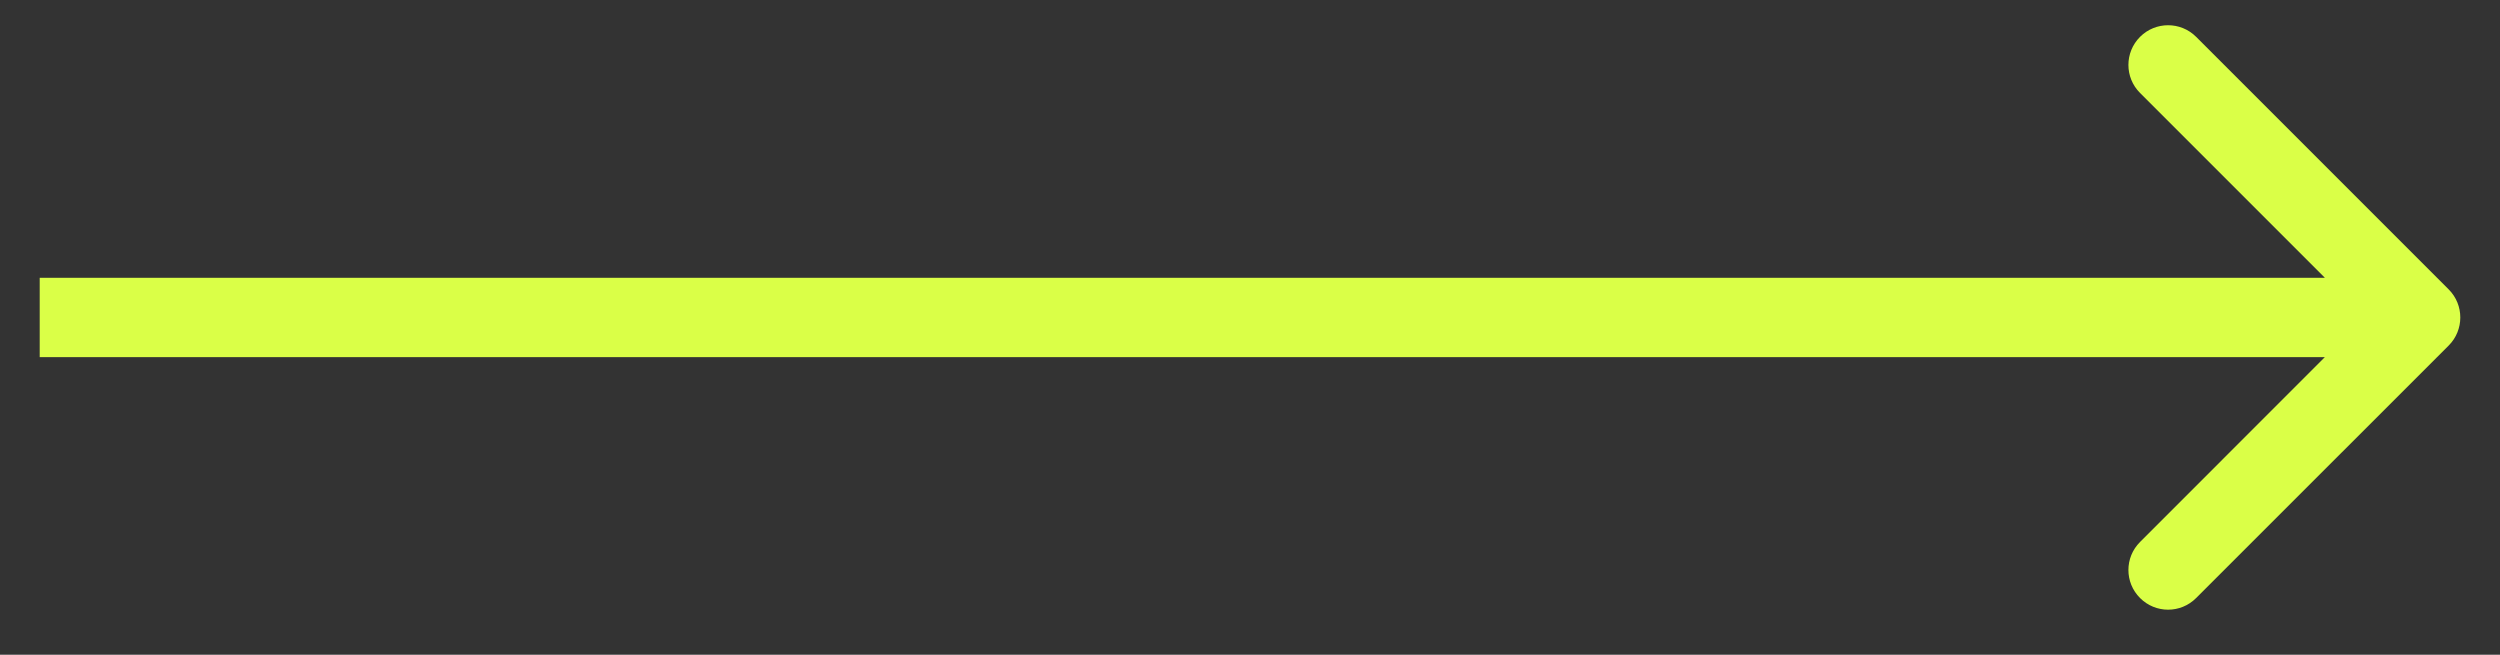 <svg width="42" height="11" viewBox="0 0 42 11" fill="none" xmlns="http://www.w3.org/2000/svg">
<rect x="0" y="0" width="42" height="11" fill="#333333" stroke="none"/>
<path d="M41.138 5.805C41.398 5.545 41.398 5.122 41.138 4.862L36.895 0.619C36.635 0.359 36.213 0.359 35.953 0.619C35.692 0.88 35.692 1.302 35.953 1.562L39.724 5.333L35.953 9.105C35.692 9.365 35.692 9.787 35.953 10.047C36.213 10.308 36.635 10.308 36.895 10.047L41.138 5.805ZM0.667 6L40.667 6L40.667 4.667L0.667 4.667L0.667 6Z" fill="#DAFF47"/>
</svg>
